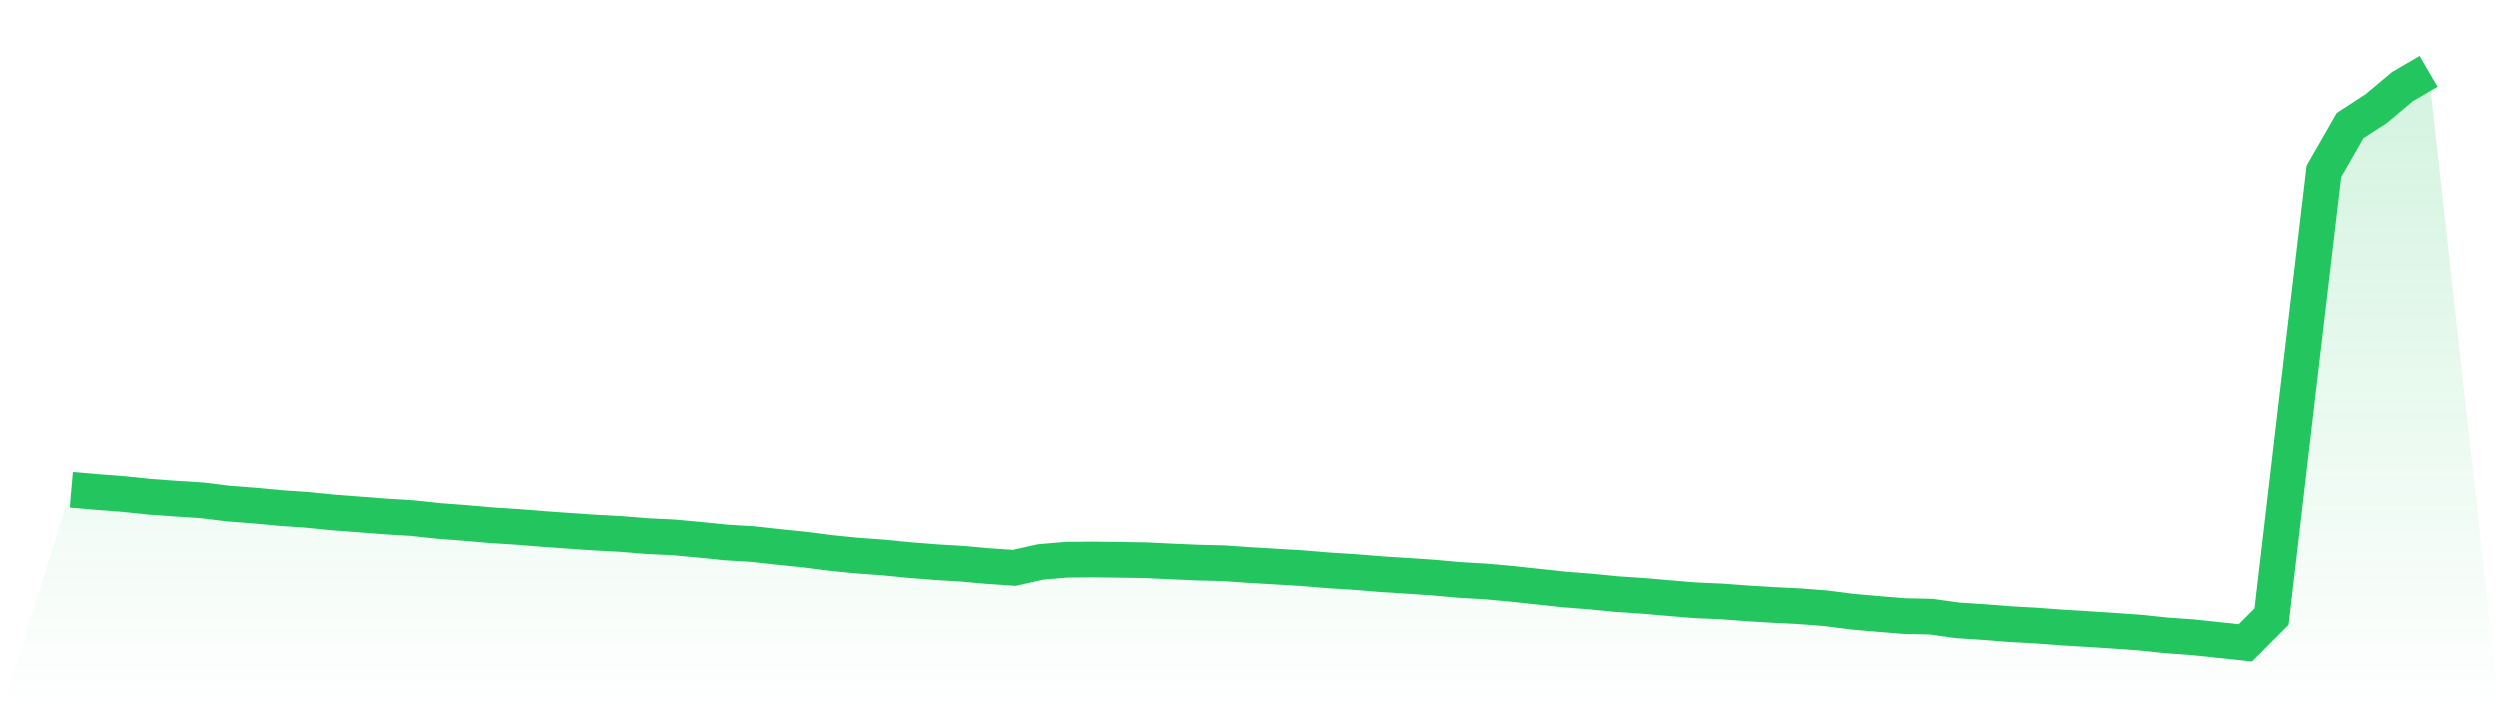 <svg viewBox="0 0 140 40" xmlns="http://www.w3.org/2000/svg">
<defs>
<linearGradient id="gradient" x1="0" x2="0" y1="0" y2="1">
<stop offset="0%" stop-color="#22c55e" stop-opacity="0.2"/>
<stop offset="100%" stop-color="#22c55e" stop-opacity="0"/>
</linearGradient>
</defs>
<path d="M4,27.427 L4,27.427 L5.467,27.554 L6.933,27.666 L8.4,27.819 L9.867,27.925 L11.333,28.019 L12.8,28.2 L14.267,28.312 L15.733,28.45 L17.2,28.55 L18.667,28.698 L20.133,28.809 L21.6,28.923 L23.067,29.011 L24.533,29.17 L26,29.281 L27.467,29.409 L28.933,29.502 L30.4,29.619 L31.867,29.725 L33.333,29.825 L34.8,29.903 L36.267,30.023 L37.733,30.091 L39.2,30.228 L40.667,30.377 L42.133,30.465 L43.6,30.627 L45.067,30.777 L46.533,30.966 L48,31.114 L49.467,31.219 L50.933,31.364 L52.4,31.48 L53.867,31.568 L55.333,31.7 L56.8,31.799 L58.267,31.468 L59.733,31.342 L61.2,31.331 L62.667,31.348 L64.133,31.371 L65.6,31.44 L67.067,31.505 L68.533,31.54 L70,31.643 L71.467,31.729 L72.933,31.816 L74.4,31.939 L75.867,32.031 L77.333,32.151 L78.8,32.245 L80.267,32.343 L81.733,32.476 L83.2,32.56 L84.667,32.694 L86.133,32.852 L87.6,33.011 L89.067,33.125 L90.533,33.271 L92,33.367 L93.467,33.495 L94.933,33.617 L96.4,33.68 L97.867,33.789 L99.333,33.878 L100.8,33.951 L102.267,34.065 L103.733,34.255 L105.2,34.382 L106.667,34.502 L108.133,34.532 L109.6,34.738 L111.067,34.833 L112.533,34.95 L114,35.03 L115.467,35.141 L116.933,35.229 L118.4,35.324 L119.867,35.428 L121.333,35.583 L122.8,35.687 L124.267,35.843 L125.733,36 L127.2,34.529 L128.667,22 L130.133,9.603 L131.6,7.04 L133.067,6.087 L134.533,4.856 L136,4 L140,40 L0,40 z" fill="url(#gradient)"/>
<path d="M4,27.427 L4,27.427 L5.467,27.554 L6.933,27.666 L8.4,27.819 L9.867,27.925 L11.333,28.019 L12.8,28.2 L14.267,28.312 L15.733,28.45 L17.2,28.55 L18.667,28.698 L20.133,28.809 L21.6,28.923 L23.067,29.011 L24.533,29.17 L26,29.281 L27.467,29.409 L28.933,29.502 L30.4,29.619 L31.867,29.725 L33.333,29.825 L34.8,29.903 L36.267,30.023 L37.733,30.091 L39.2,30.228 L40.667,30.377 L42.133,30.465 L43.6,30.627 L45.067,30.777 L46.533,30.966 L48,31.114 L49.467,31.219 L50.933,31.364 L52.4,31.48 L53.867,31.568 L55.333,31.7 L56.8,31.799 L58.267,31.468 L59.733,31.342 L61.2,31.331 L62.667,31.348 L64.133,31.371 L65.6,31.44 L67.067,31.505 L68.533,31.54 L70,31.643 L71.467,31.729 L72.933,31.816 L74.4,31.939 L75.867,32.031 L77.333,32.151 L78.8,32.245 L80.267,32.343 L81.733,32.476 L83.2,32.56 L84.667,32.694 L86.133,32.852 L87.6,33.011 L89.067,33.125 L90.533,33.271 L92,33.367 L93.467,33.495 L94.933,33.617 L96.4,33.68 L97.867,33.789 L99.333,33.878 L100.8,33.951 L102.267,34.065 L103.733,34.255 L105.2,34.382 L106.667,34.502 L108.133,34.532 L109.6,34.738 L111.067,34.833 L112.533,34.95 L114,35.03 L115.467,35.141 L116.933,35.229 L118.4,35.324 L119.867,35.428 L121.333,35.583 L122.8,35.687 L124.267,35.843 L125.733,36 L127.2,34.529 L128.667,22 L130.133,9.603 L131.6,7.04 L133.067,6.087 L134.533,4.856 L136,4" fill="none" stroke="#22c55e" stroke-width="2"/>
</svg>
